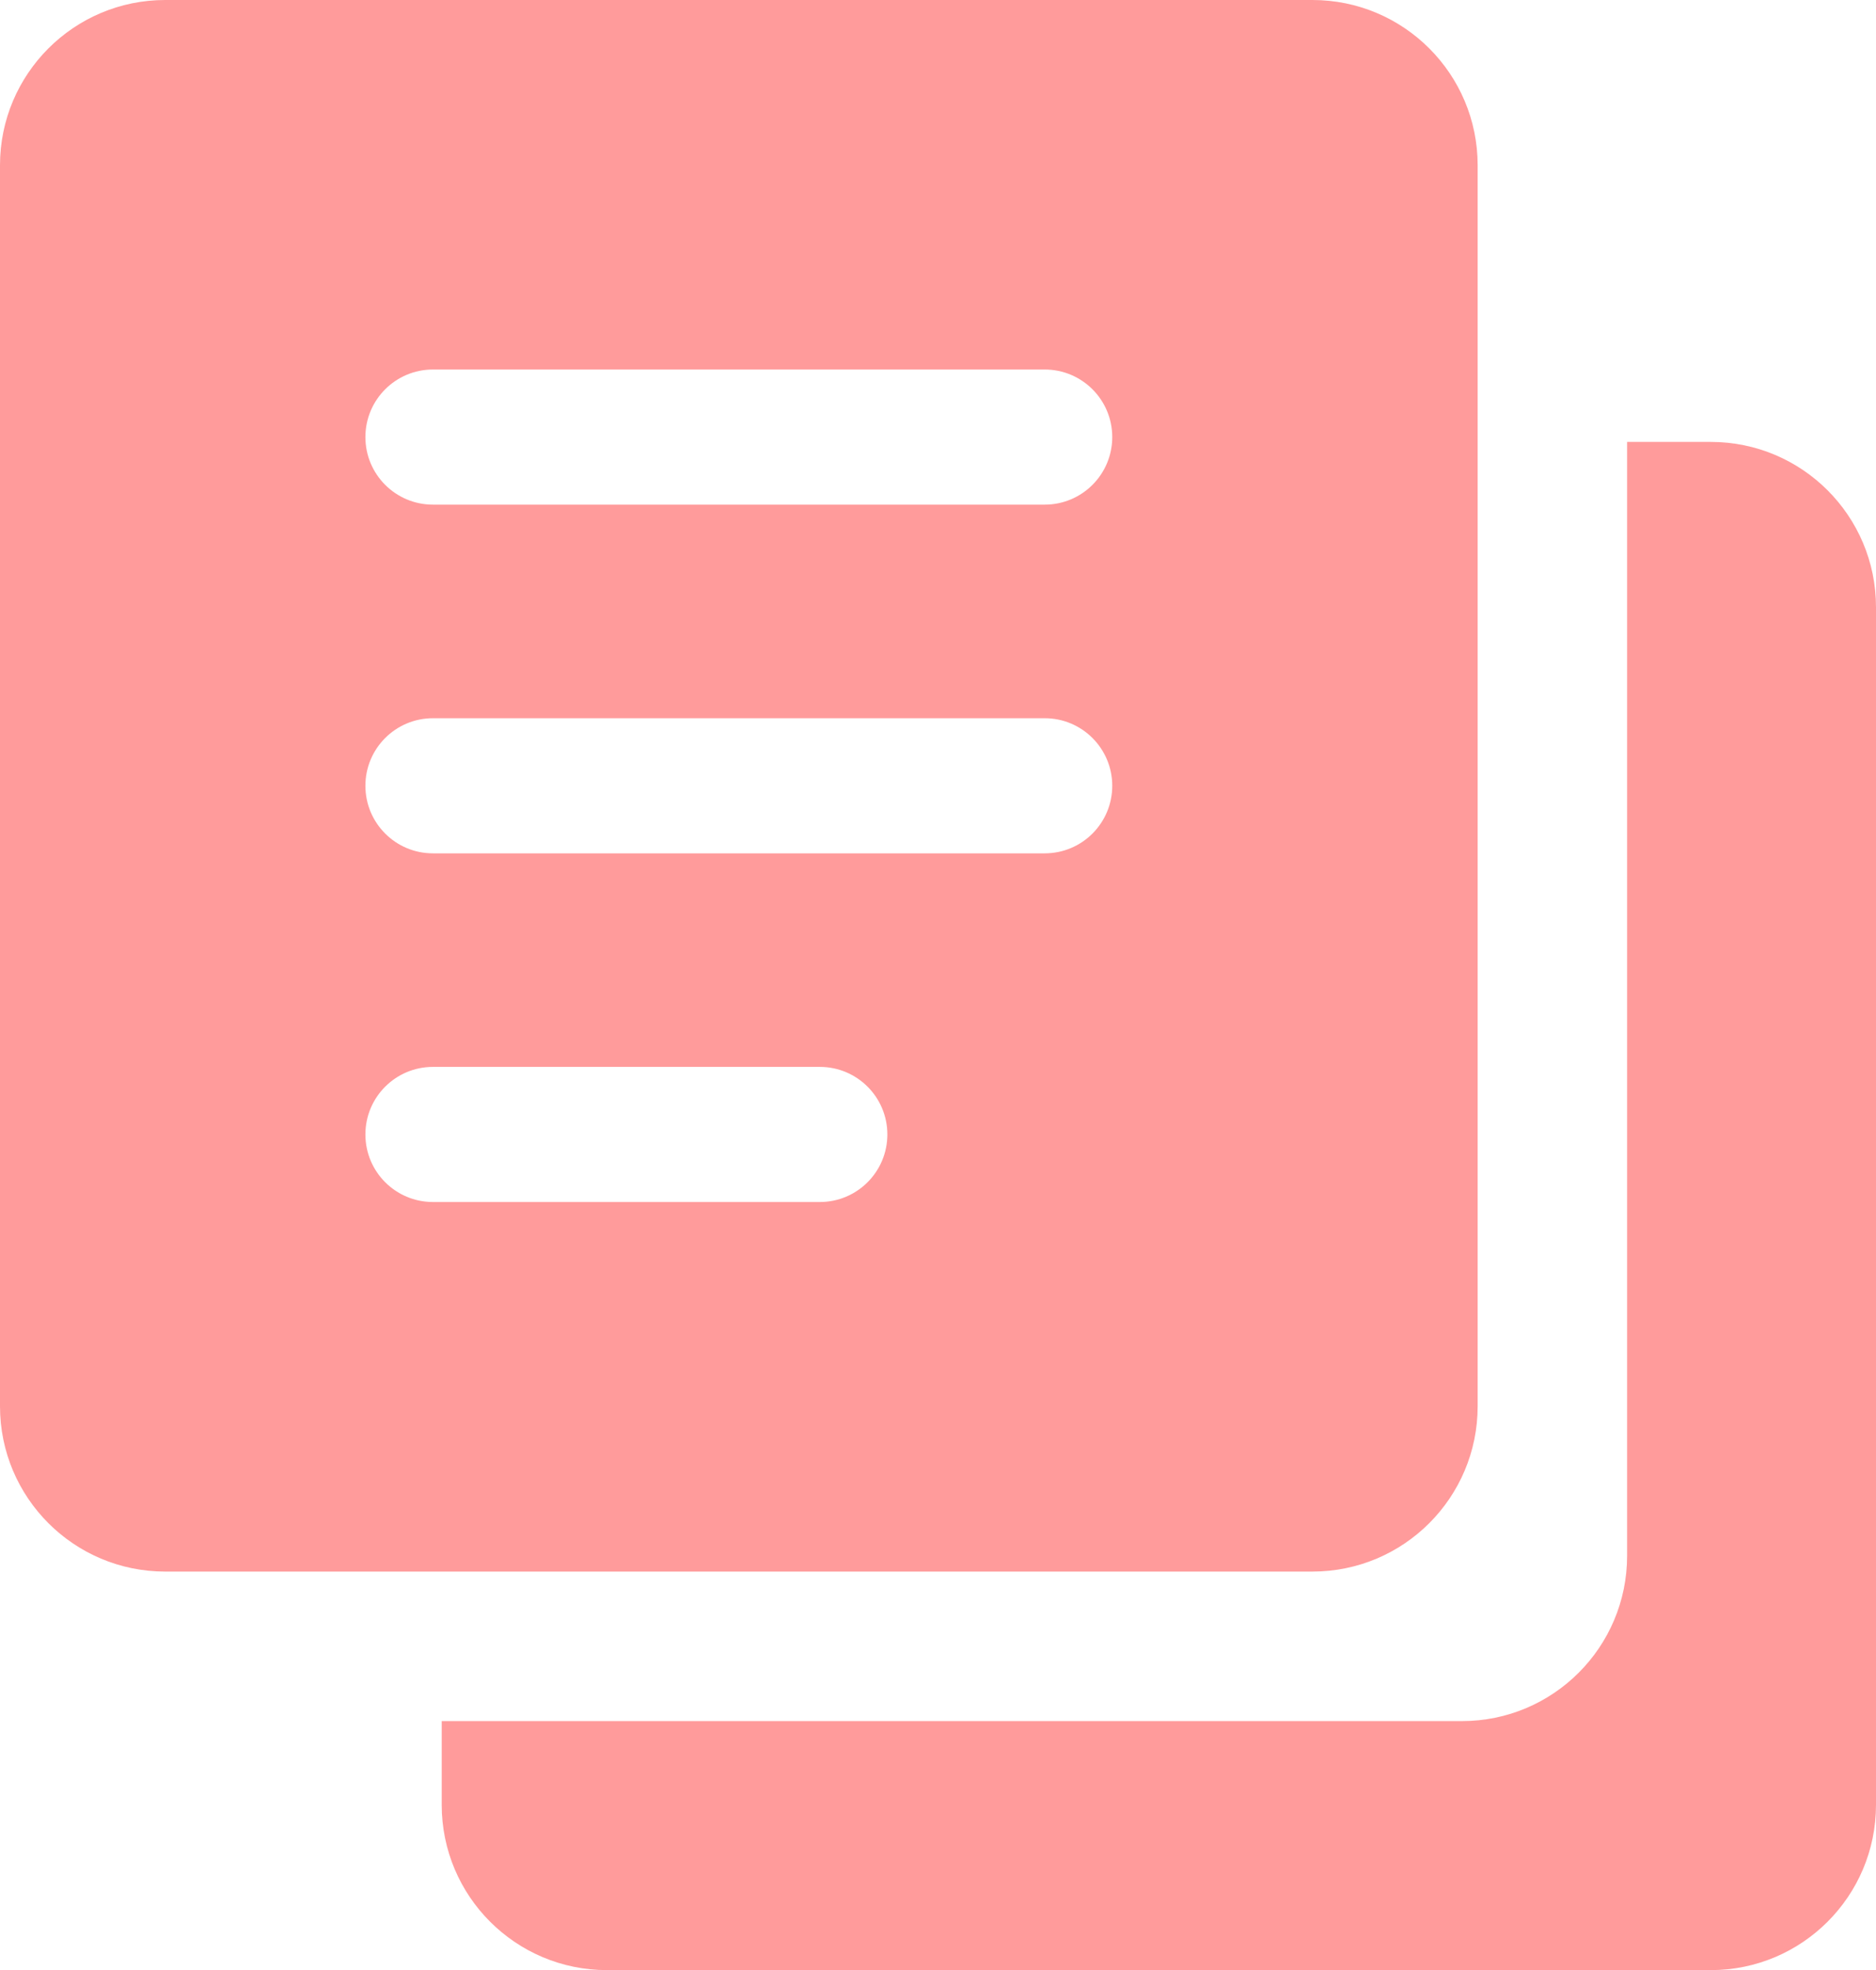<?xml version="1.0" encoding="UTF-8"?>
<svg id="_レイヤー_1" data-name="レイヤー_1" xmlns="http://www.w3.org/2000/svg" version="1.1" viewBox="0 0 45.729 48">
  <!-- Generator: Adobe Illustrator 29.3.0, SVG Export Plug-In . SVG Version: 2.1.0 Build 146)  -->
  <defs>
    <style>
      .st0 {
        fill: #ff9b9b;
      }
    </style>
  </defs>
  <path class="st0" d="M31.991,0H4.027C1.803,0,0,1.803,0,4.027v30.236c0,2.224,1.803,4.027,4.027,4.027h27.965c2.224,0,4.027-1.803,4.027-4.027V4.027c0-2.224-1.803-4.027-4.027-4.027ZM19.984,29.286h-9.431c-.909,0-1.646-.737-1.646-1.646s.737-1.646,1.646-1.646h9.431c.909,0,1.646.737,1.646,1.646s-.737,1.646-1.646,1.646ZM25.466,20.791h-14.913c-.909,0-1.646-.737-1.646-1.646,0-.909.737-1.646,1.646-1.646h14.913c.909,0,1.646.737,1.646,1.646,0,.909-.737,1.646-1.646,1.646ZM25.466,12.295h-14.913c-.909,0-1.646-.737-1.646-1.646,0-.909.737-1.646,1.646-1.646h14.913c.909,0,1.646.737,1.646,1.646,0,.909-.737,1.646-1.646,1.646Z"/>
  <path class="st0" d="M41.702,10.767h-2.04v27.139c0,2.224-1.803,4.027-4.027,4.027H10.767v2.04c0,2.224,1.803,4.027,4.027,4.027h26.908c2.224,0,4.027-1.803,4.027-4.027V14.794c0-2.224-1.803-4.027-4.027-4.027Z"/>
</svg>